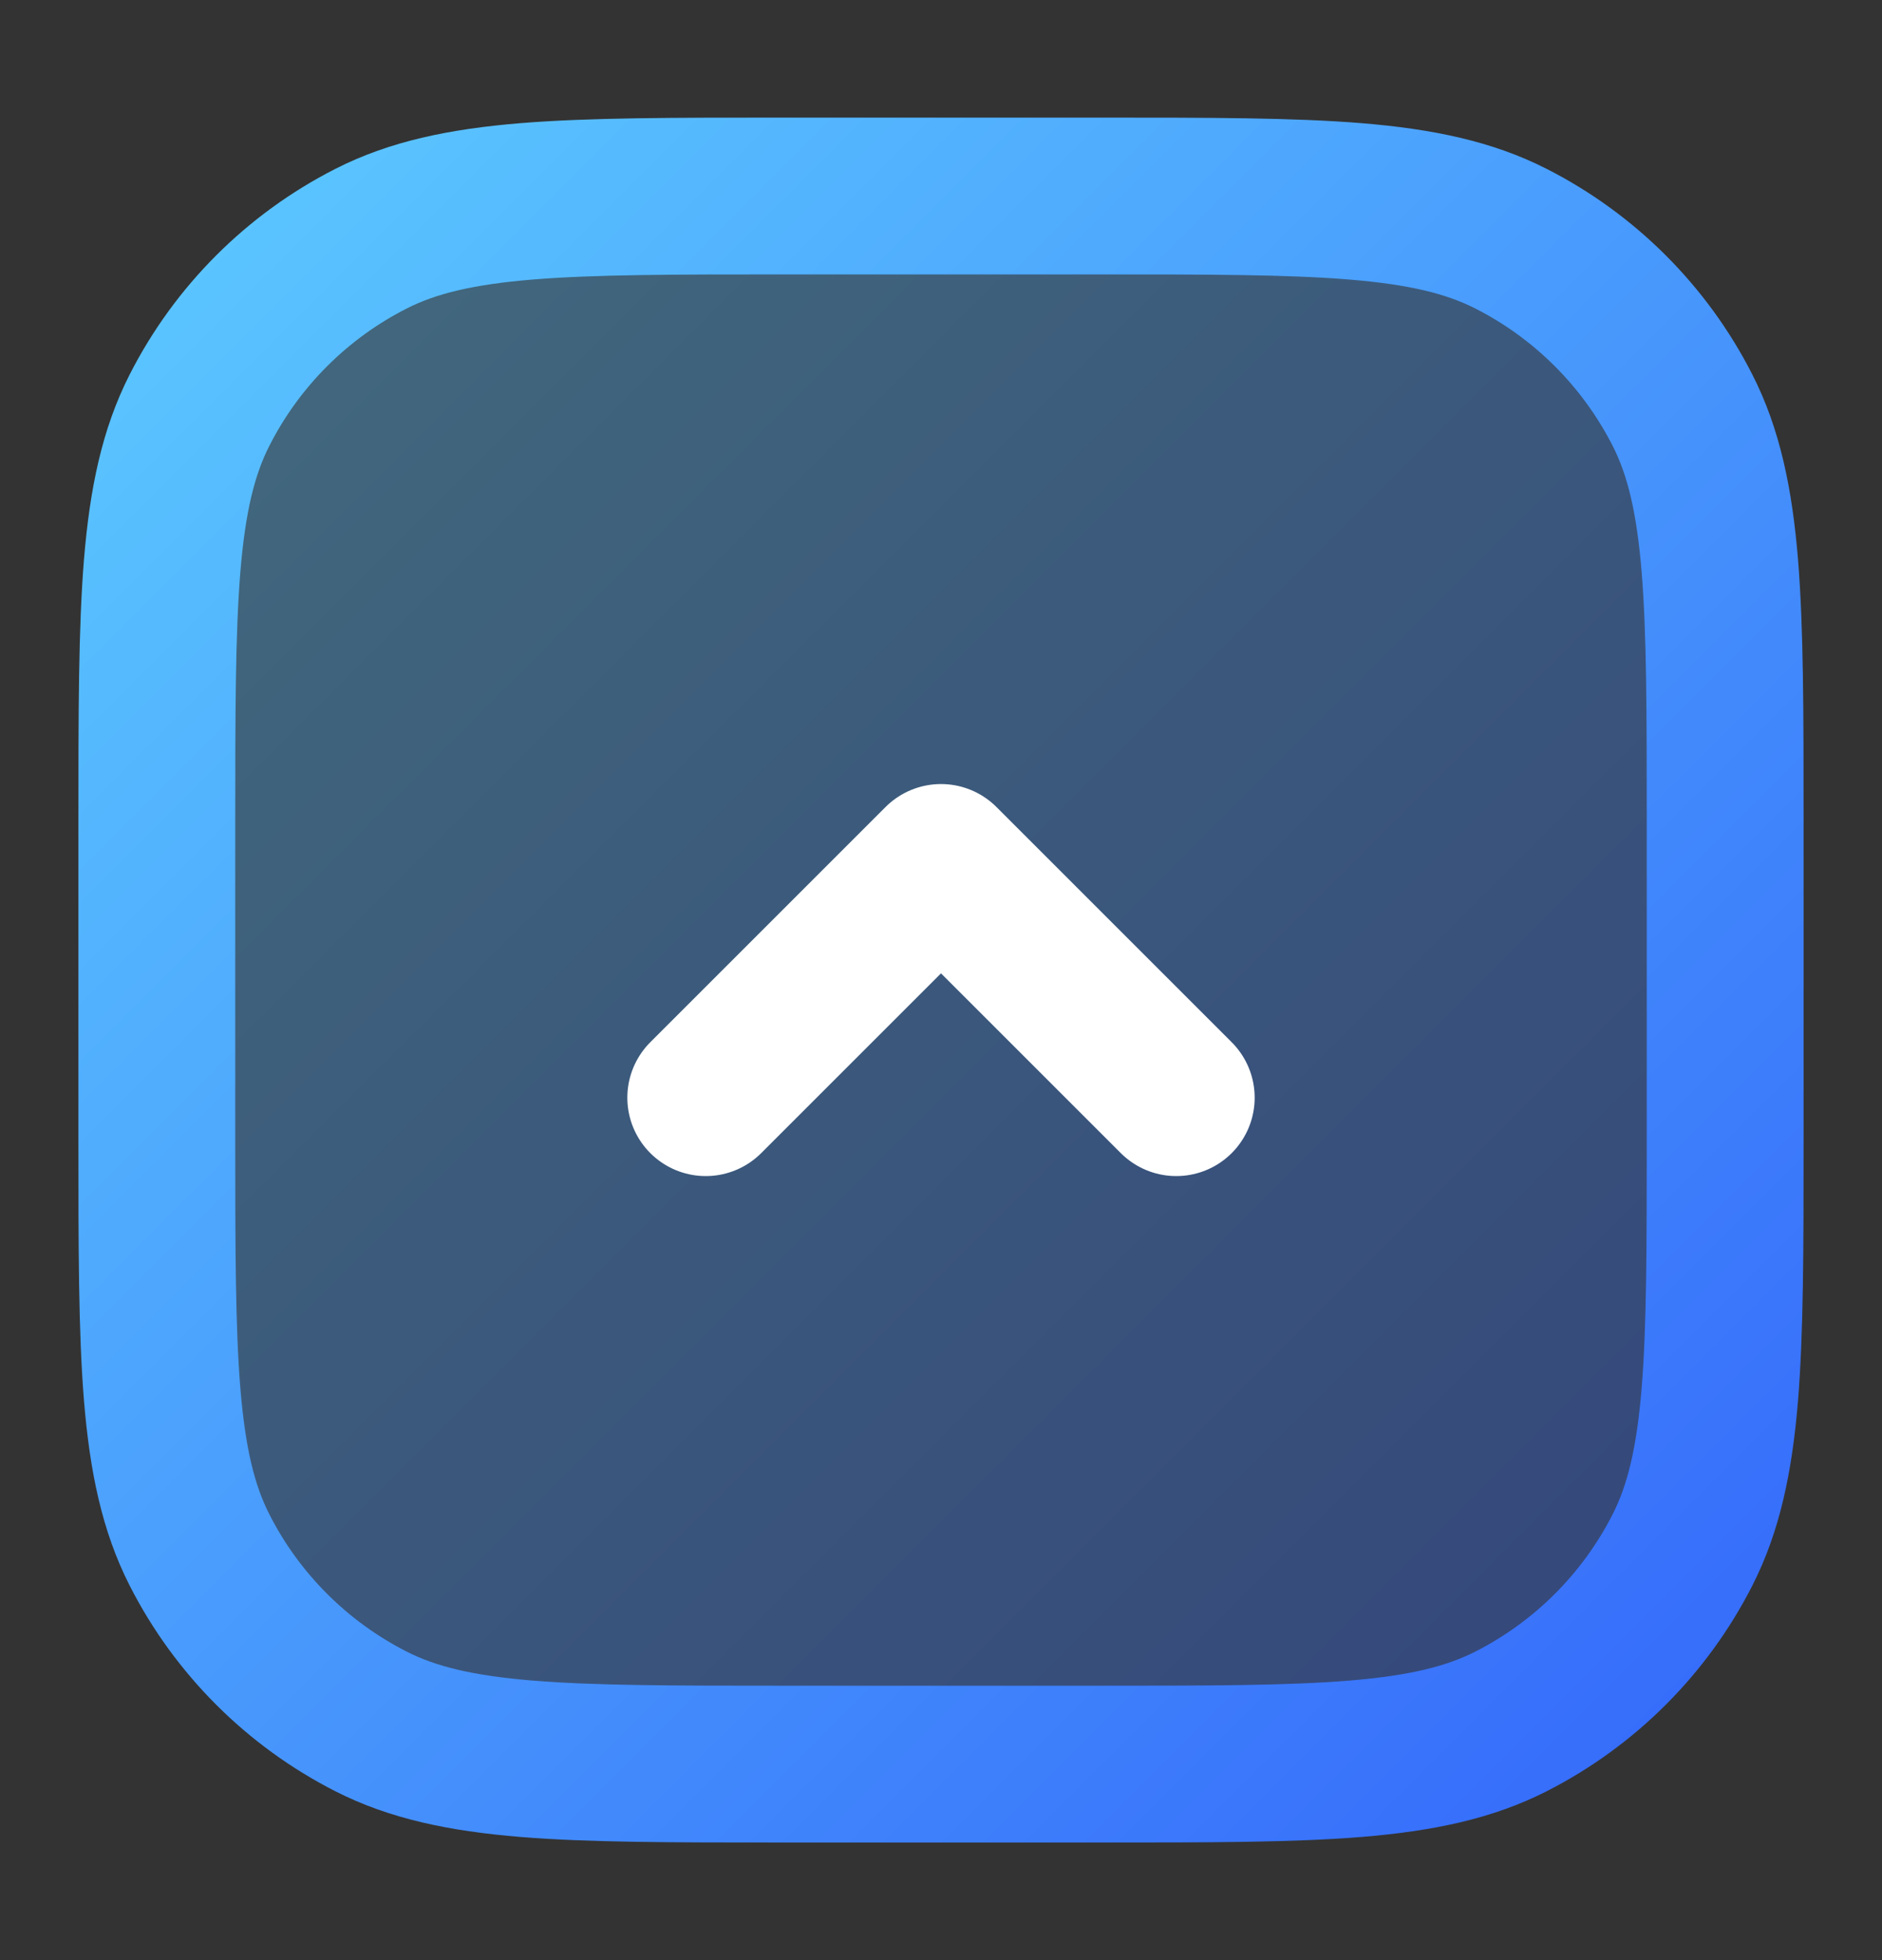 <svg width="24" height="25" viewBox="0 0 24 25" fill="none" xmlns="http://www.w3.org/2000/svg">
<rect x="0" y="0" width="24" height="25" fill="#333333" stroke="none"/>
<rect opacity="0.36" x="2" y="2.5" width="20" height="20" rx="5" fill="url(#paint0_linear_280_2203)"/>
<path fill-rule="evenodd" clip-rule="evenodd" d="M9.956 1.5L10 1.5H14L14.044 1.5C15.407 1.5 16.491 1.5 17.365 1.571C18.261 1.645 19.025 1.798 19.724 2.154C20.853 2.729 21.771 3.647 22.346 4.776C22.702 5.475 22.855 6.239 22.929 7.135C23 8.009 23 9.093 23 10.456V10.5V14.5V14.544C23 15.907 23 16.991 22.929 17.865C22.855 18.761 22.702 19.525 22.346 20.224C21.771 21.353 20.853 22.271 19.724 22.846C19.025 23.202 18.261 23.355 17.365 23.429C16.491 23.5 15.407 23.5 14.044 23.5H14H10H9.956C8.593 23.5 7.509 23.5 6.635 23.429C5.739 23.355 4.975 23.202 4.276 22.846C3.147 22.271 2.229 21.353 1.654 20.224C1.298 19.525 1.145 18.761 1.071 17.865C1 16.991 1 15.907 1 14.544L1 14.5V10.5L1 10.456C1 9.093 1 8.009 1.071 7.135C1.145 6.239 1.298 5.475 1.654 4.776C2.229 3.647 3.147 2.729 4.276 2.154C4.975 1.798 5.739 1.645 6.635 1.571C7.509 1.5 8.593 1.5 9.956 1.5ZM6.797 3.565C6.026 3.628 5.554 3.747 5.184 3.936C4.431 4.319 3.819 4.931 3.436 5.684C3.247 6.054 3.128 6.526 3.065 7.297C3.001 8.081 3 9.083 3 10.5V14.5C3 15.917 3.001 16.919 3.065 17.703C3.128 18.474 3.247 18.946 3.436 19.316C3.819 20.069 4.431 20.68 5.184 21.064C5.554 21.253 6.026 21.372 6.797 21.435C7.581 21.499 8.583 21.5 10 21.5H14C15.417 21.5 16.419 21.499 17.203 21.435C17.974 21.372 18.446 21.253 18.816 21.064C19.569 20.68 20.18 20.069 20.564 19.316C20.753 18.946 20.872 18.474 20.935 17.703C20.999 16.919 21 15.917 21 14.5V10.5C21 9.083 20.999 8.081 20.935 7.297C20.872 6.526 20.753 6.054 20.564 5.684C20.18 4.931 19.569 4.319 18.816 3.936C18.446 3.747 17.974 3.628 17.203 3.565C16.419 3.501 15.417 3.5 14 3.5H10C8.583 3.5 7.581 3.501 6.797 3.565Z" fill="url(#paint1_linear_280_2203)"/>
<path d="M9 14L9.375 13.625L12 11L14.625 13.625L15 14" stroke="white" stroke-width="2" stroke-linecap="round" stroke-linejoin="round"/>
<defs>
<linearGradient id="paint0_linear_280_2203" x1="22" y1="22.5" x2="2" y2="2.5" gradientUnits="userSpaceOnUse">
<stop stop-color="#3365FA"/>
<stop offset="1" stop-color="#5DCCFF"/>
</linearGradient>
<linearGradient id="paint1_linear_280_2203" x1="23" y1="23.5" x2="1" y2="1.5" gradientUnits="userSpaceOnUse">
<stop stop-color="#3365FA"/>
<stop offset="1" stop-color="#5DCCFF"/>
</linearGradient>
</defs>
</svg>
